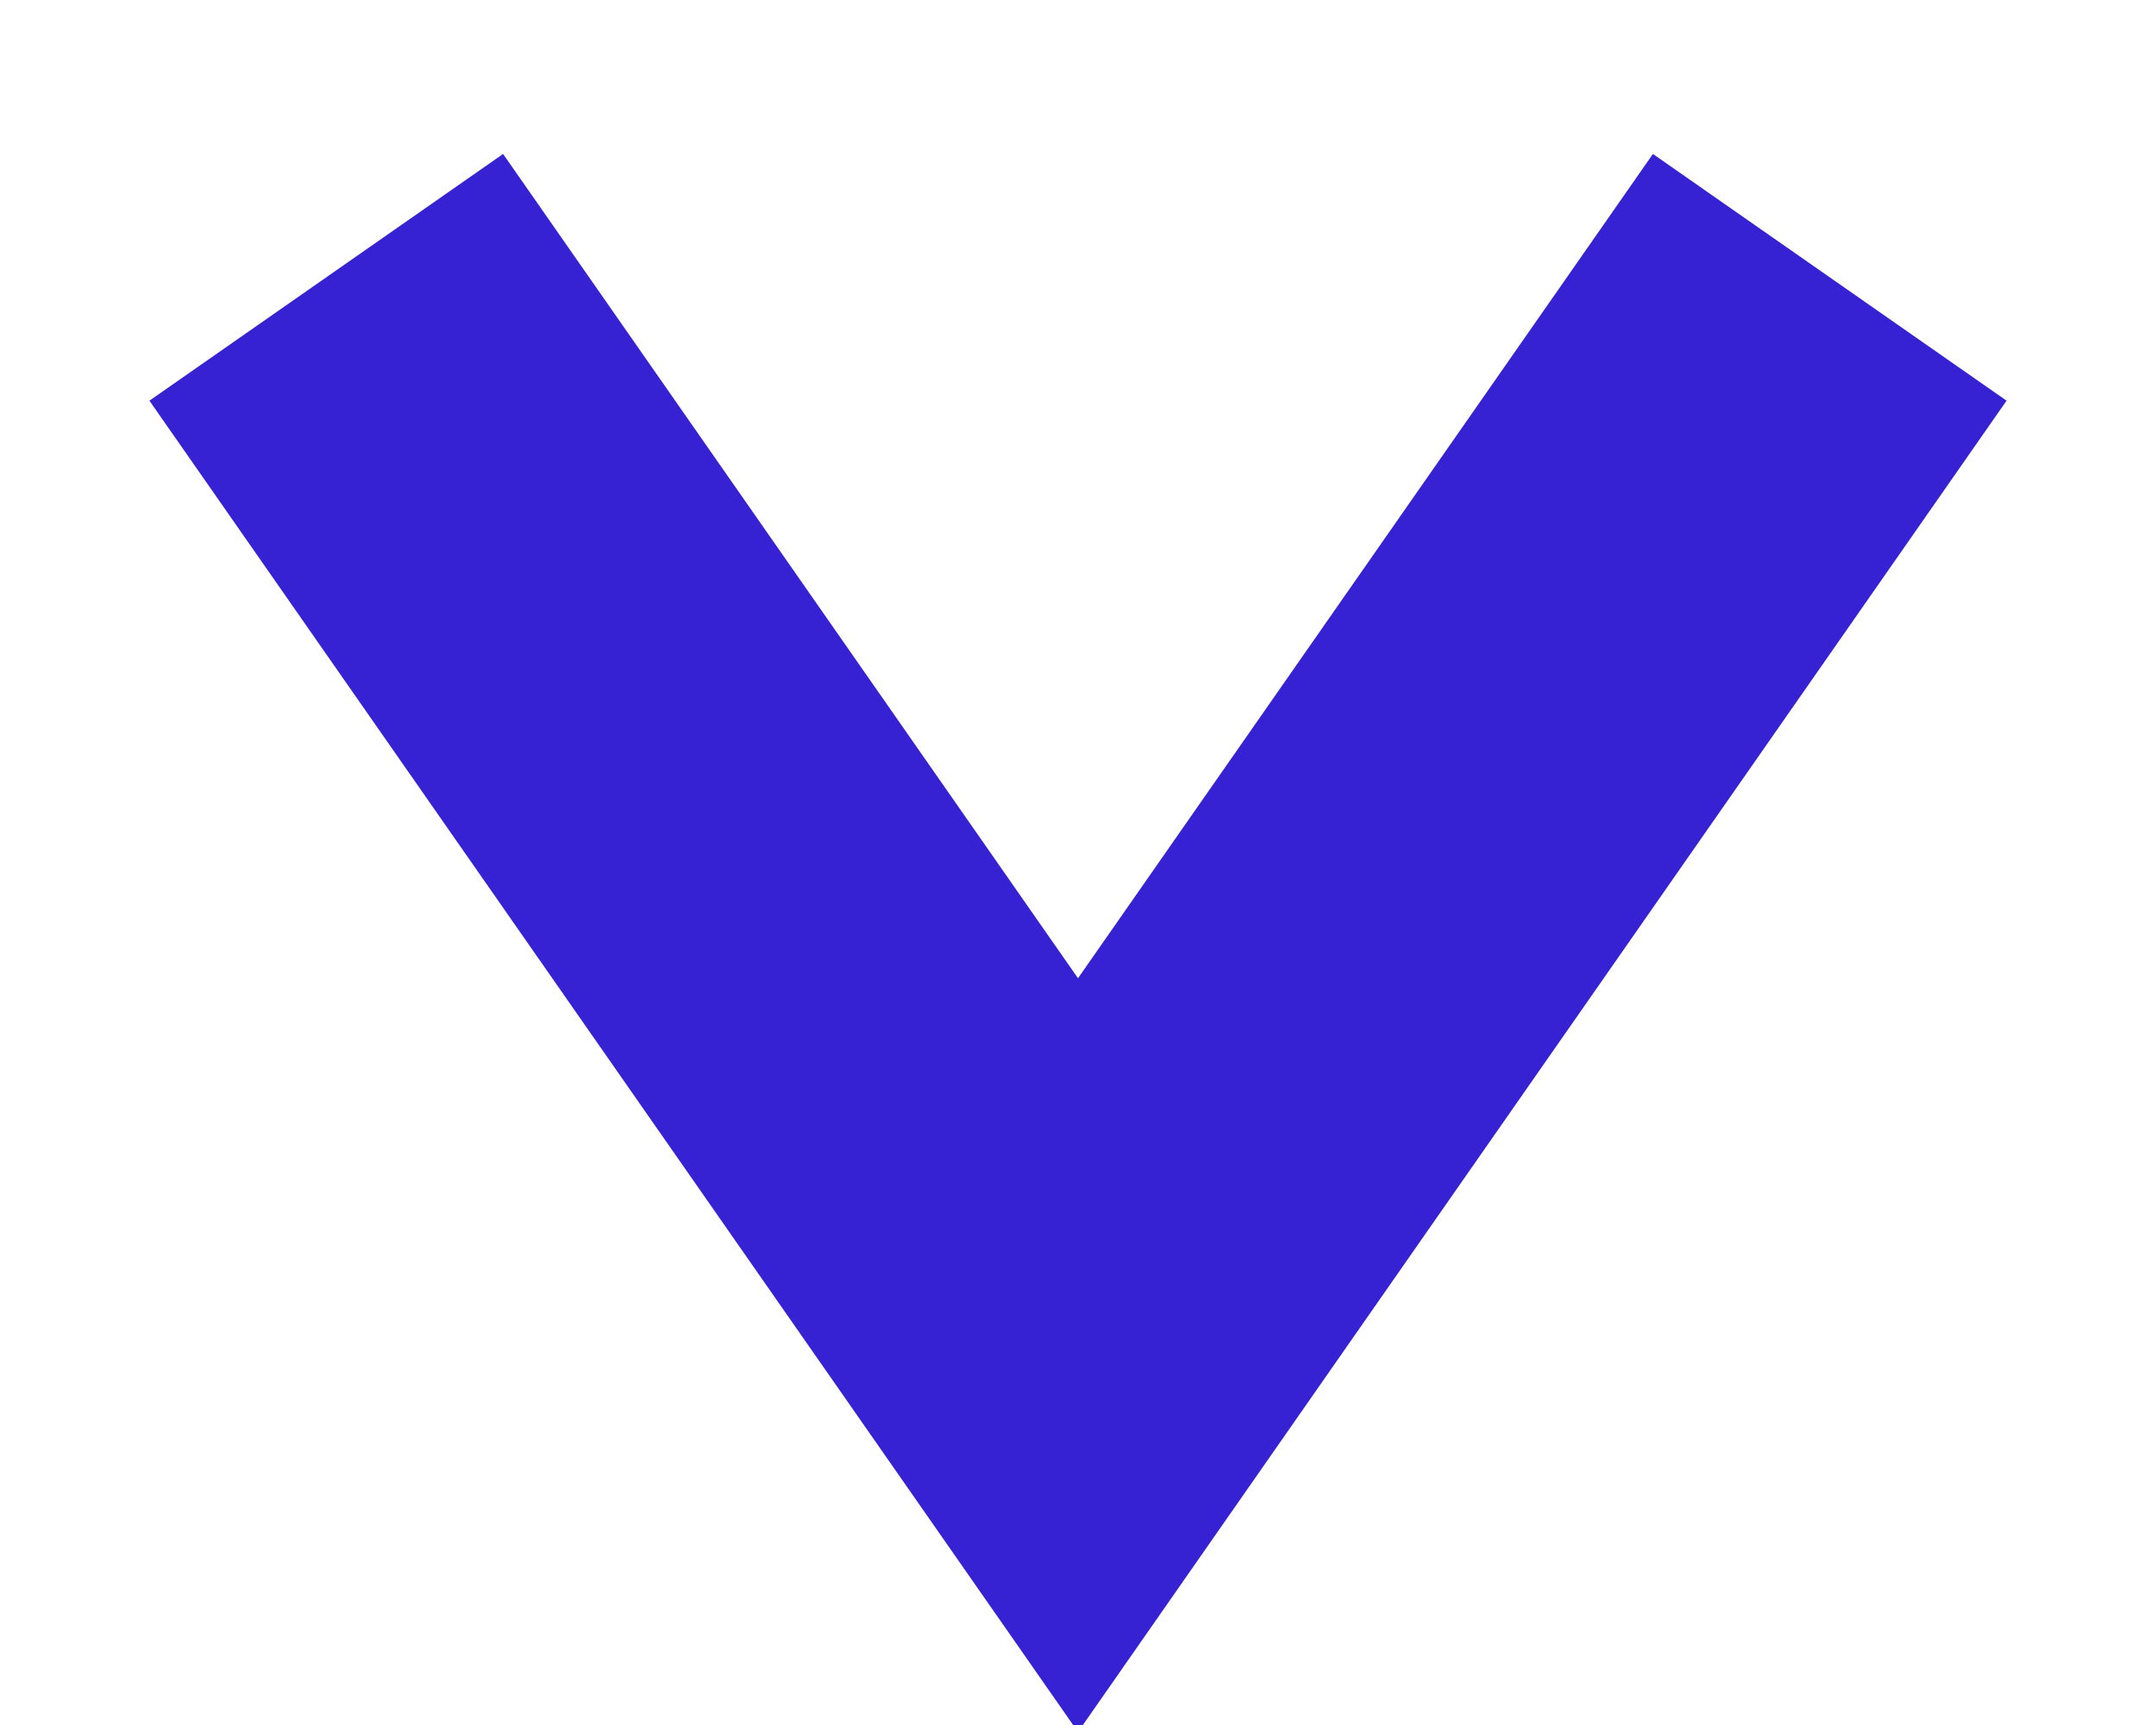 <?xml version="1.0" encoding="utf-8"?>
<svg xmlns="http://www.w3.org/2000/svg" xmlns:xlink="http://www.w3.org/1999/xlink" width="10px" height="8px" viewBox="0 0 10 8" version="1.1">
    <title>Down Copy 19</title>
    <g id="Page-1" stroke="none" stroke-width="1" fill="none" fill-rule="evenodd">
        <g id="Mobile—Quiz-results--OPEN" transform="translate(-238, -2416)">
            <rect fill="#FFFFFF" x="0" y="0" width="320" height="9085"/>
            <rect id="Rectangle-Copy-22" stroke="#002334" stroke-width="3" fill="#FFFFFF" x="1.5" y="416.5" width="317" height="7900"/>
            <g id="Mobile-form-field-Copy-4" transform="translate(60, 2403)" fill="#FFFFFF" stroke="#002334">
                <rect id="Rectangle-Copy-3" x="0.5" y="0.5" width="199" height="33"/>
            </g>
            <g id="Rectangle" transform="translate(226, 2403)">
                <rect x="0" y="0" width="34" height="34"/>
                <polyline stroke="#3722D3" stroke-width="2" points="18.931 12.042 20 18.042 14 16.973" transform="translate(17, 15.042) rotate(-315) translate(-17, -15.042)"/>
            </g>
        </g>
    </g>
</svg>
